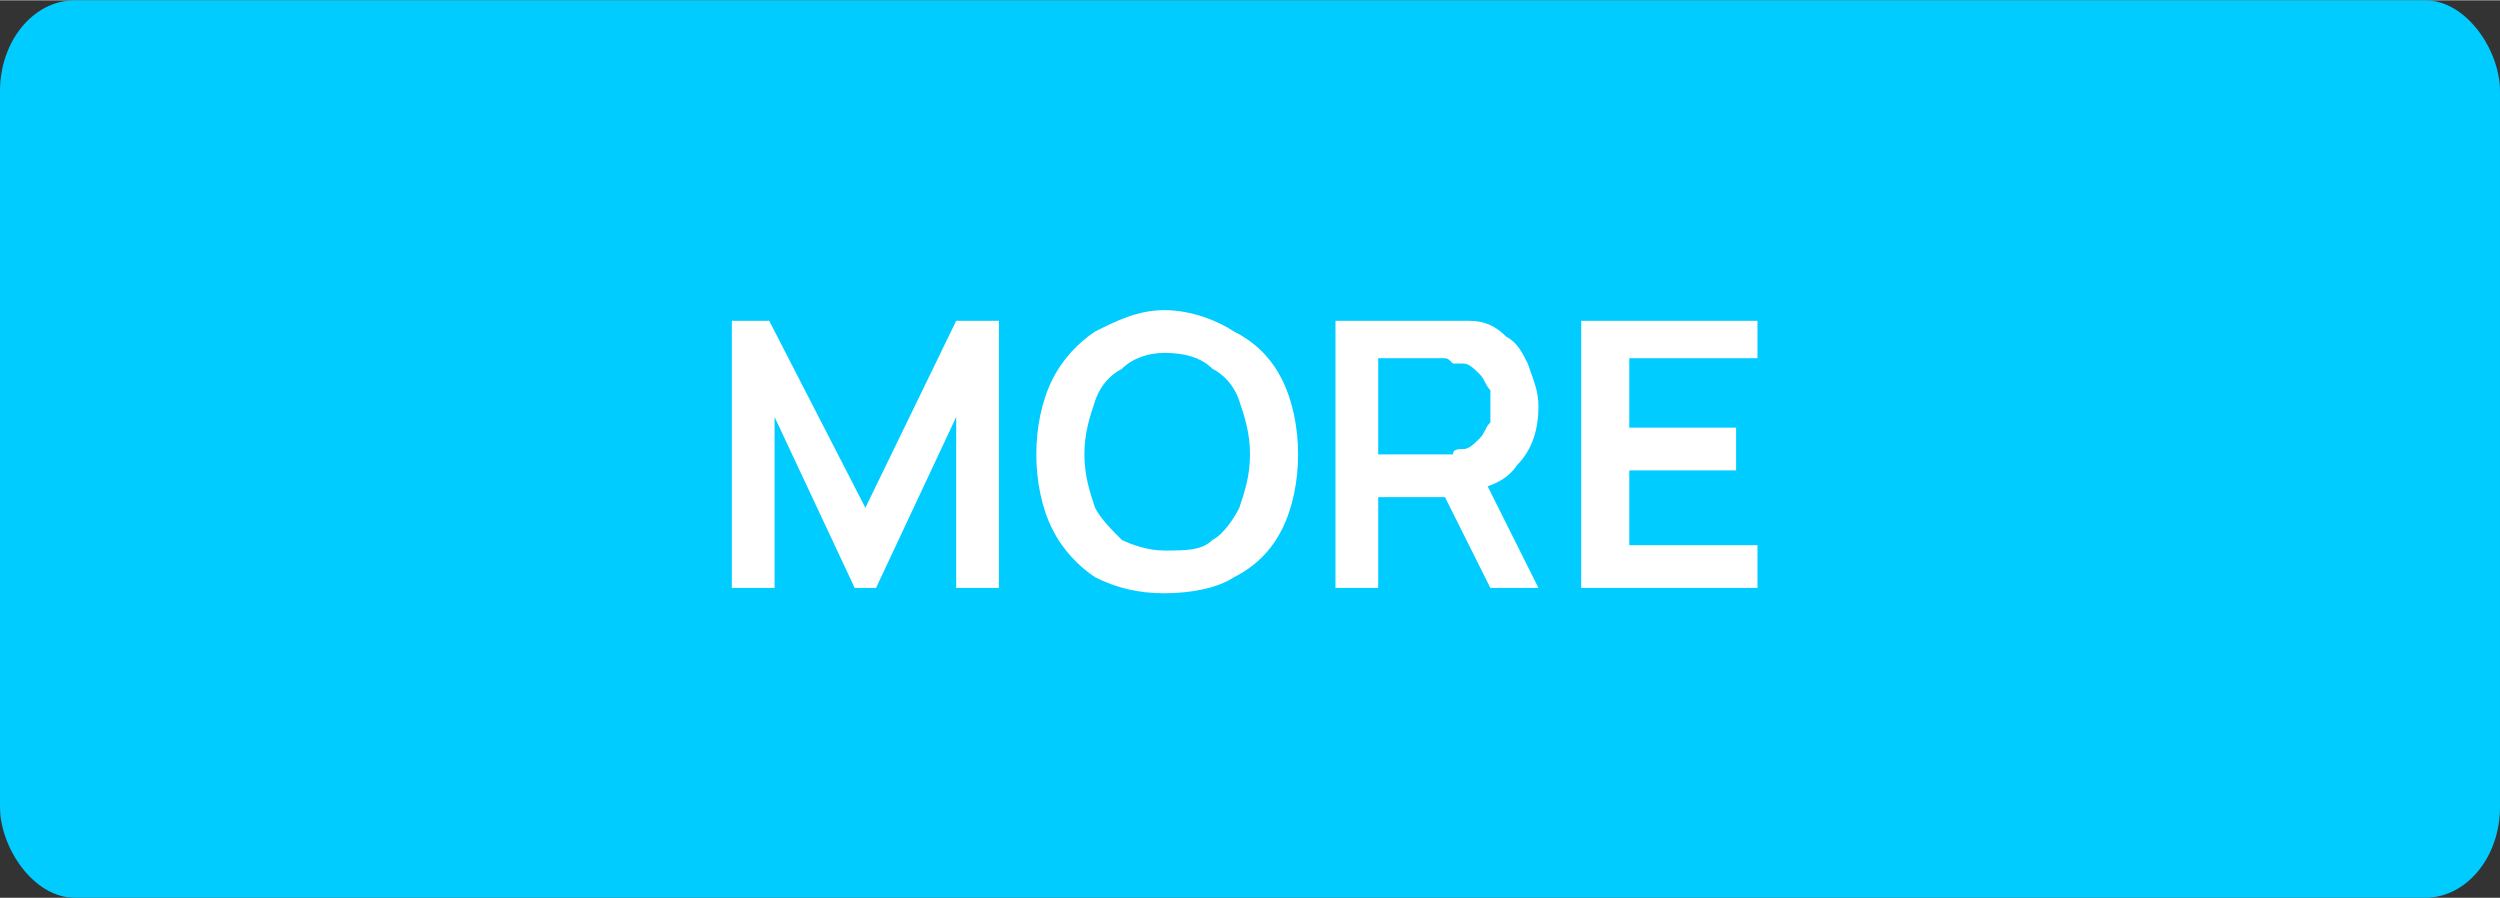 <?xml version="1.0" encoding="UTF-8"?>
<!DOCTYPE svg PUBLIC "-//W3C//DTD SVG 1.1//EN" "http://www.w3.org/Graphics/SVG/1.1/DTD/svg11.dtd">
<!-- Creator: CorelDRAW 2021 (64-Bit) -->
<svg xmlns="http://www.w3.org/2000/svg" xml:space="preserve" width="103px" height="37px" version="1.1" shape-rendering="geometricPrecision" text-rendering="geometricPrecision" image-rendering="optimizeQuality" fill-rule="evenodd" clip-rule="evenodd"
viewBox="0 0 4680 1680"
 xmlns:xlink="http://www.w3.org/1999/xlink"
 xmlns:xodm="http://www.corel.com/coreldraw/odm/2003">
 <rect x="0" y="0" width="4680" height="1680" fill="#333333" stroke="none"/>
 <g id="Layer_x0020_1">
  <rect fill="#00CCFF" width="4680" height="1680" rx="140" ry="170"/>
  <polygon fill="white" fill-rule="nonzero" points="1370,1100 1370,600 1440,600 1620,950 1790,600 1870,600 1870,1100 1790,1100 1790,780 1640,1100 1600,1100 1450,780 1450,1100 "/>
  <path id="_1" fill="white" fill-rule="nonzero" d="M2180 1110c-50,0 -90,-10 -130,-30 -30,-20 -60,-50 -80,-90 -20,-40 -30,-90 -30,-140 0,-50 10,-100 30,-140 20,-40 50,-70 80,-90 40,-20 80,-40 130,-40 50,0 100,20 130,40 40,20 70,50 90,90 20,40 30,90 30,140 0,50 -10,100 -30,140 -20,40 -50,70 -90,90 -30,20 -80,30 -130,30zm0 -80c40,0 70,0 90,-20 20,-10 40,-40 50,-60 10,-30 20,-60 20,-100 0,-40 -10,-70 -20,-100 -10,-30 -30,-50 -50,-60 -20,-20 -50,-30 -90,-30 -30,0 -60,10 -80,30 -20,10 -40,30 -50,60 -10,30 -20,60 -20,100 0,40 10,70 20,100 10,20 30,40 50,60 20,10 50,20 80,20z"/>
  <path id="_2" fill="white" fill-rule="nonzero" d="M2500 1100l0 -500 210 0c0,0 10,0 20,0 0,0 10,0 20,0 30,0 50,10 70,30 20,10 30,30 40,50 10,30 20,50 20,80 0,40 -10,80 -40,110 -20,30 -50,40 -90,50l-40 10 -130 0 0 170 -80 0zm290 0l-100 -200 80 -20 110 220 -90 0zm-210 -250l120 0c10,0 10,0 20,0 0,-10 10,-10 20,-10 10,0 20,-10 30,-20 10,-10 10,-20 20,-30 0,-10 0,-20 0,-30 0,-10 0,-20 0,-30 -10,-10 -10,-20 -20,-30 -10,-10 -20,-20 -30,-20 -10,0 -20,0 -20,0 -10,-10 -10,-10 -20,-10l-120 0 0 180z"/>
  <polygon id="_3" fill="white" fill-rule="nonzero" points="2960,1100 2960,600 3290,600 3290,670 3050,670 3050,800 3250,800 3250,880 3050,880 3050,1020 3290,1020 3290,1100 "/>
 </g>
</svg>

